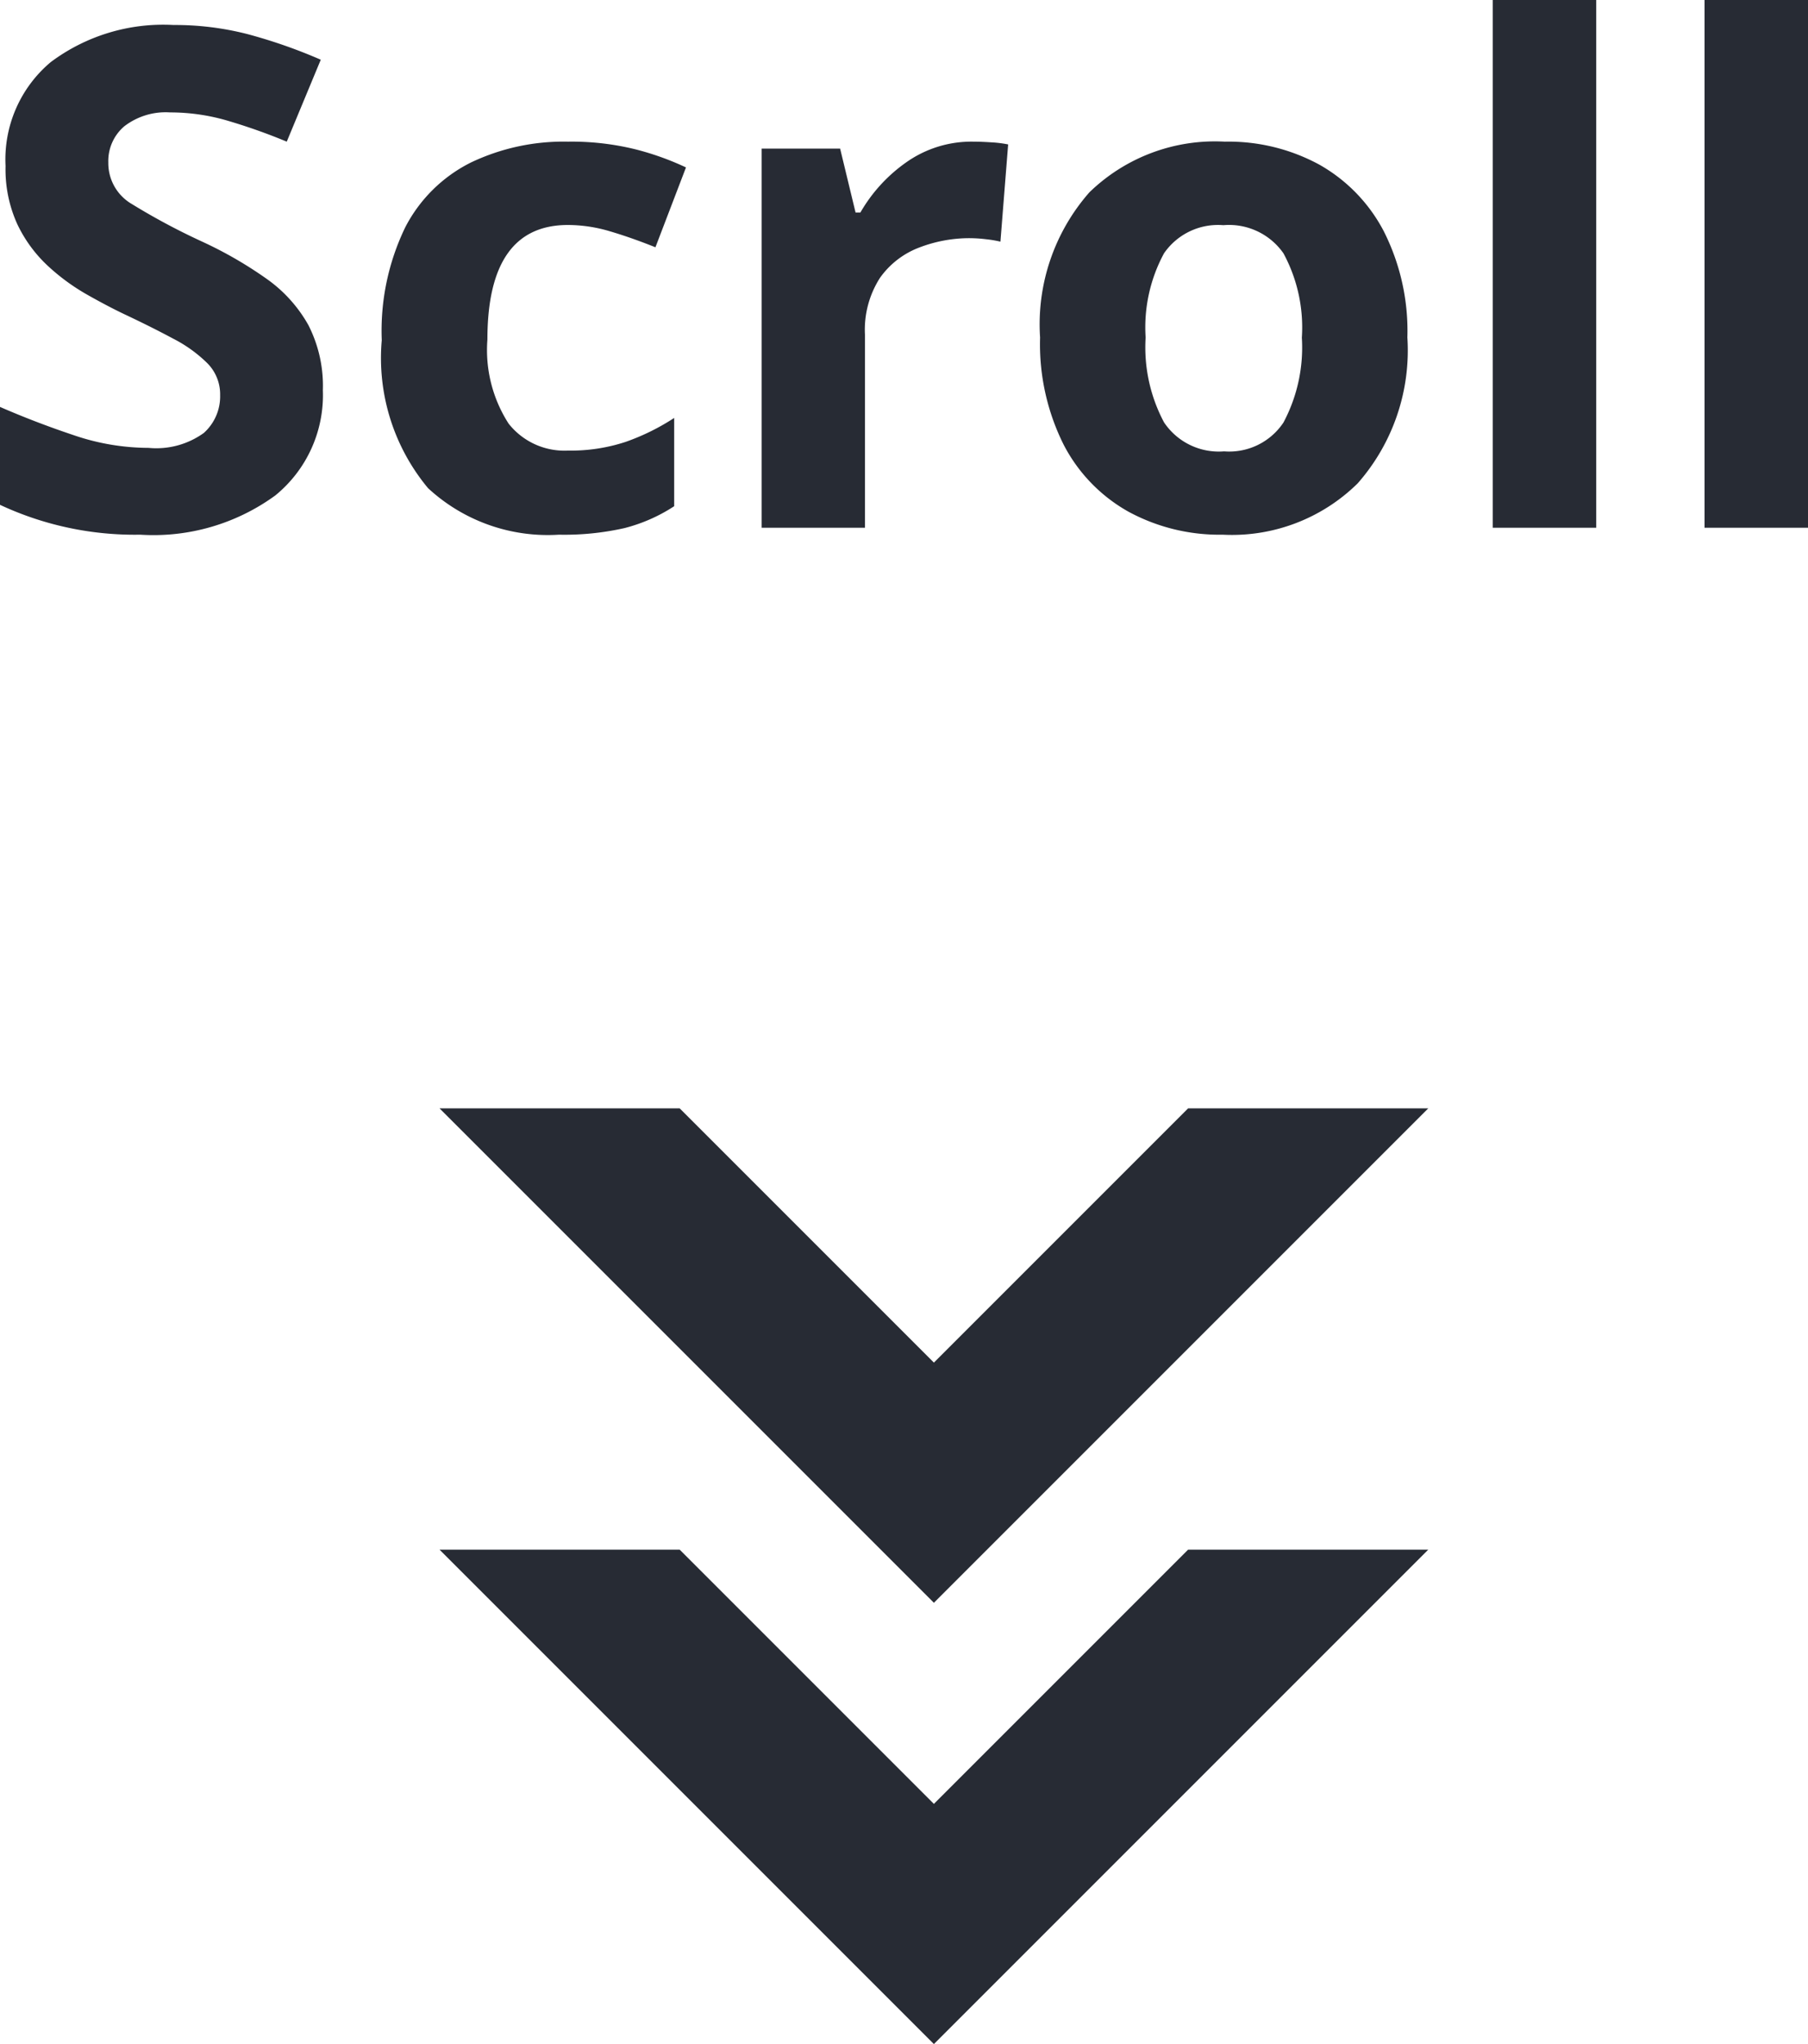 <svg xmlns="http://www.w3.org/2000/svg" width="46.872" height="52.983"><g data-name="グループ 251"><path data-name="パス 138" d="M8.37 10.116a3.353 3.353 0 01-1.233 2.727 5.363 5.363 0 01-3.501 1.017A8.254 8.254 0 010 13.086v-2.538q.918.4 1.9.729a6.046 6.046 0 001.953.333 2.106 2.106 0 001.431-.387 1.272 1.272 0 00.423-.981 1.143 1.143 0 00-.333-.828 3.587 3.587 0 00-.891-.639q-.558-.3-1.278-.639-.45-.216-.972-.513a5.426 5.426 0 01-1-.738A3.556 3.556 0 01.45 5.814a3.432 3.432 0 01-.306-1.512 3.292 3.292 0 011.17-2.691A4.865 4.865 0 014.5.648a7.556 7.556 0 011.908.234 13.488 13.488 0 011.908.666l-.882 2.124a15.109 15.109 0 00-1.584-.558 5.279 5.279 0 00-1.44-.2 1.757 1.757 0 00-1.188.36 1.182 1.182 0 00-.414.936 1.226 1.226 0 00.612 1.08 17.148 17.148 0 001.818.972 10.492 10.492 0 011.683.972 3.651 3.651 0 011.071 1.188 3.459 3.459 0 01.378 1.694zm6.12 3.744a4.569 4.569 0 01-3.393-1.206 5.271 5.271 0 01-1.2-3.834 6.156 6.156 0 01.612-2.934 3.851 3.851 0 011.7-1.674 5.582 5.582 0 012.515-.54 6.9 6.9 0 011.755.2 7.3 7.3 0 011.305.468l-.792 2.07q-.63-.252-1.179-.414a3.833 3.833 0 00-1.089-.164q-2.088 0-2.088 2.97a3.524 3.524 0 00.549 2.178 1.842 1.842 0 001.539.7 4.548 4.548 0 001.494-.225 5.848 5.848 0 001.26-.621v2.288a4.3 4.3 0 01-1.287.567 7.079 7.079 0 01-1.701.171zM25.236 3.672q.2 0 .468.018a2.992 2.992 0 01.432.054l-.2 2.52a3.064 3.064 0 00-.378-.063 3.66 3.66 0 00-.414-.027 3.62 3.62 0 00-1.314.243 2.2 2.2 0 00-1.015.783 2.491 2.491 0 00-.391 1.48v5h-2.678V3.852h2.034l.4 1.656h.126a4.063 4.063 0 011.188-1.3 2.927 2.927 0 011.742-.536zm11.25 5.076a5.219 5.219 0 01-1.287 3.78 4.641 4.641 0 01-3.501 1.332 4.944 4.944 0 01-2.439-.594 4.2 4.2 0 01-1.683-1.737 5.825 5.825 0 01-.612-2.781 5.177 5.177 0 011.278-3.762 4.67 4.67 0 013.51-1.314 4.93 4.93 0 012.448.594 4.227 4.227 0 011.674 1.728 5.73 5.73 0 01.612 2.754zm-6.786 0a4.136 4.136 0 00.477 2.2 1.707 1.707 0 001.557.752 1.689 1.689 0 001.539-.747 4.136 4.136 0 00.477-2.2 4.037 4.037 0 00-.477-2.187 1.721 1.721 0 00-1.557-.729 1.7 1.7 0 00-1.539.729 4.037 4.037 0 00-.477 2.182zm11.682 4.932H38.7V0h2.682zm5.49 0H44.19V0h2.682z" fill="#272b34"/><g data-name="グループ 141"><path data-name="パス 56" d="M37.027 40.17h-6.226l-6.59 6.59-6.59-6.59h-6.226l12.816 12.816z" fill="#272b34"/></g><g data-name="グループ 142"><path data-name="パス 57" d="M37.027 28.731h-6.226l-6.59 6.59-6.59-6.59h-6.226l12.816 12.816z" fill="#272b34"/></g></g></svg>